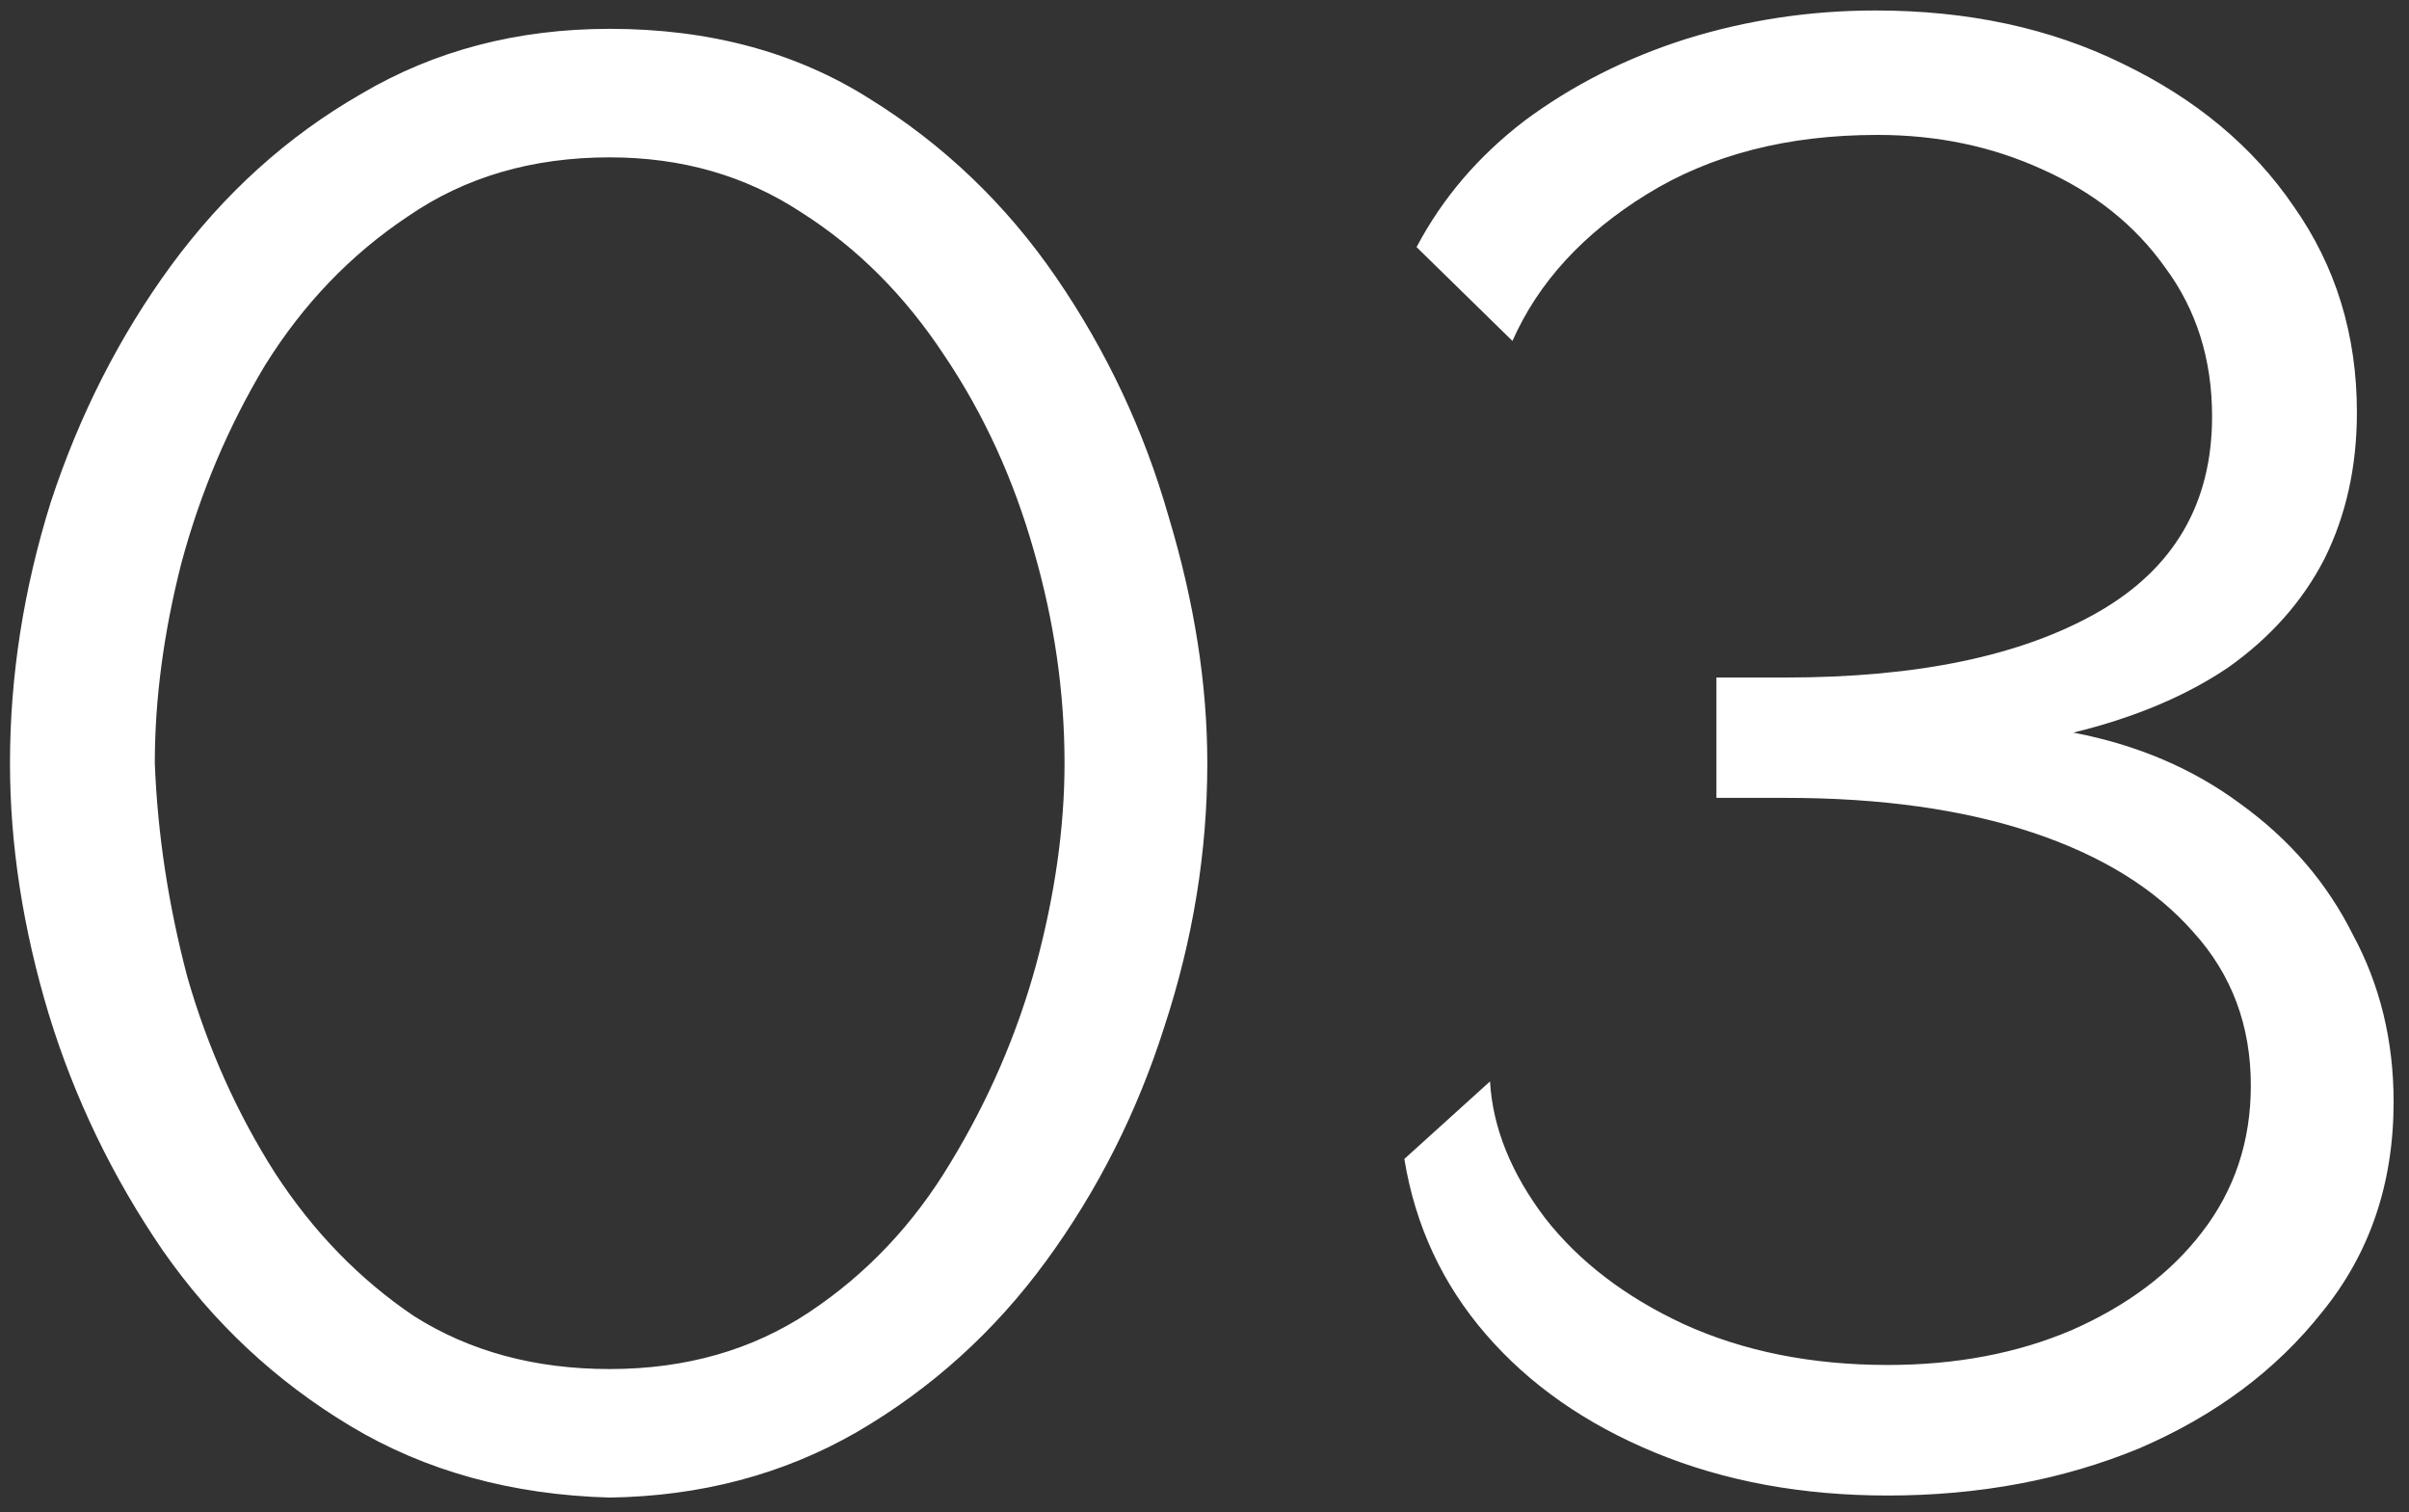 <?xml version="1.0" encoding="UTF-8"?> <svg xmlns="http://www.w3.org/2000/svg" width="137" height="86" viewBox="0 0 137 86" fill="none"><rect x="0" y="0" width="137" height="86" fill="#333333" stroke="none"/> <path d="M34.672 85.16C29.104 85.005 24.193 83.652 19.94 81.1C15.687 78.548 12.129 75.223 9.268 71.124C6.407 66.948 4.241 62.463 2.772 57.668C1.303 52.796 0.568 48.04 0.568 43.4C0.568 38.451 1.341 33.501 2.888 28.552C4.512 23.603 6.793 19.117 9.732 15.096C12.748 10.997 16.344 7.749 20.52 5.352C24.696 2.877 29.413 1.64 34.672 1.64C40.317 1.64 45.228 2.955 49.404 5.584C53.657 8.213 57.215 11.616 60.076 15.792C62.937 19.968 65.064 24.492 66.456 29.364C67.925 34.236 68.66 38.915 68.66 43.4C68.66 48.427 67.848 53.415 66.224 58.364C64.677 63.236 62.435 67.683 59.496 71.704C56.557 75.725 52.961 78.973 48.708 81.448C44.532 83.845 39.853 85.083 34.672 85.16ZM8.804 43.4C8.959 47.421 9.577 51.481 10.66 55.58C11.82 59.601 13.483 63.313 15.648 66.716C17.813 70.041 20.443 72.748 23.536 74.836C26.707 76.847 30.419 77.852 34.672 77.852C39.003 77.852 42.792 76.769 46.04 74.604C49.288 72.439 51.956 69.616 54.044 66.136C56.209 62.579 57.833 58.828 58.916 54.884C59.999 50.863 60.54 47.035 60.54 43.4C60.54 39.379 59.96 35.357 58.8 31.336C57.64 27.237 55.939 23.525 53.696 20.2C51.453 16.797 48.747 14.091 45.576 12.08C42.405 9.992 38.771 8.948 34.672 8.948C30.264 8.948 26.436 10.069 23.188 12.312C19.94 14.477 17.233 17.3 15.068 20.78C12.98 24.26 11.395 28.011 10.312 32.032C9.307 35.976 8.804 39.765 8.804 43.4ZM107.357 85.044C102.485 85.044 98.077 84.232 94.133 82.608C90.189 80.984 86.98 78.741 84.505 75.88C82.03 73.019 80.484 69.693 79.865 65.904L84.737 61.496C84.891 64.125 85.936 66.716 87.869 69.268C89.802 71.743 92.431 73.753 95.757 75.3C99.159 76.847 103.026 77.62 107.357 77.62C111.224 77.62 114.704 76.963 117.797 75.648C120.968 74.256 123.442 72.4 125.221 70.08C127.077 67.683 128.005 64.899 128.005 61.728C128.005 58.325 126.922 55.425 124.757 53.028C122.592 50.553 119.537 48.659 115.593 47.344C111.649 46.029 106.97 45.372 101.557 45.372H97.613V38.528H101.557C109.058 38.528 114.974 37.291 119.305 34.816C123.636 32.341 125.801 28.629 125.801 23.68C125.801 20.432 124.912 17.609 123.133 15.212C121.432 12.815 119.112 10.959 116.173 9.644C113.312 8.329 110.18 7.672 106.777 7.672C101.673 7.672 97.303 8.793 93.669 11.036C90.034 13.279 87.482 16.063 86.013 19.388L80.561 14.052C82.03 11.268 84.079 8.871 86.709 6.86C89.415 4.849 92.47 3.303 95.873 2.22C99.353 1.137 102.949 0.596 106.661 0.596C111.92 0.596 116.598 1.601 120.697 3.612C124.873 5.623 128.121 8.329 130.441 11.732C132.838 15.135 134.037 19.04 134.037 23.448C134.037 26.541 133.418 29.325 132.181 31.8C130.944 34.197 129.126 36.247 126.729 37.948C124.332 39.572 121.393 40.809 117.913 41.66C121.548 42.356 124.718 43.709 127.425 45.72C130.209 47.731 132.336 50.205 133.805 53.144C135.352 56.005 136.125 59.176 136.125 62.656C136.125 67.296 134.772 71.279 132.065 74.604C129.436 77.929 125.956 80.52 121.625 82.376C117.294 84.155 112.538 85.044 107.357 85.044Z" fill="white"></path> </svg> 